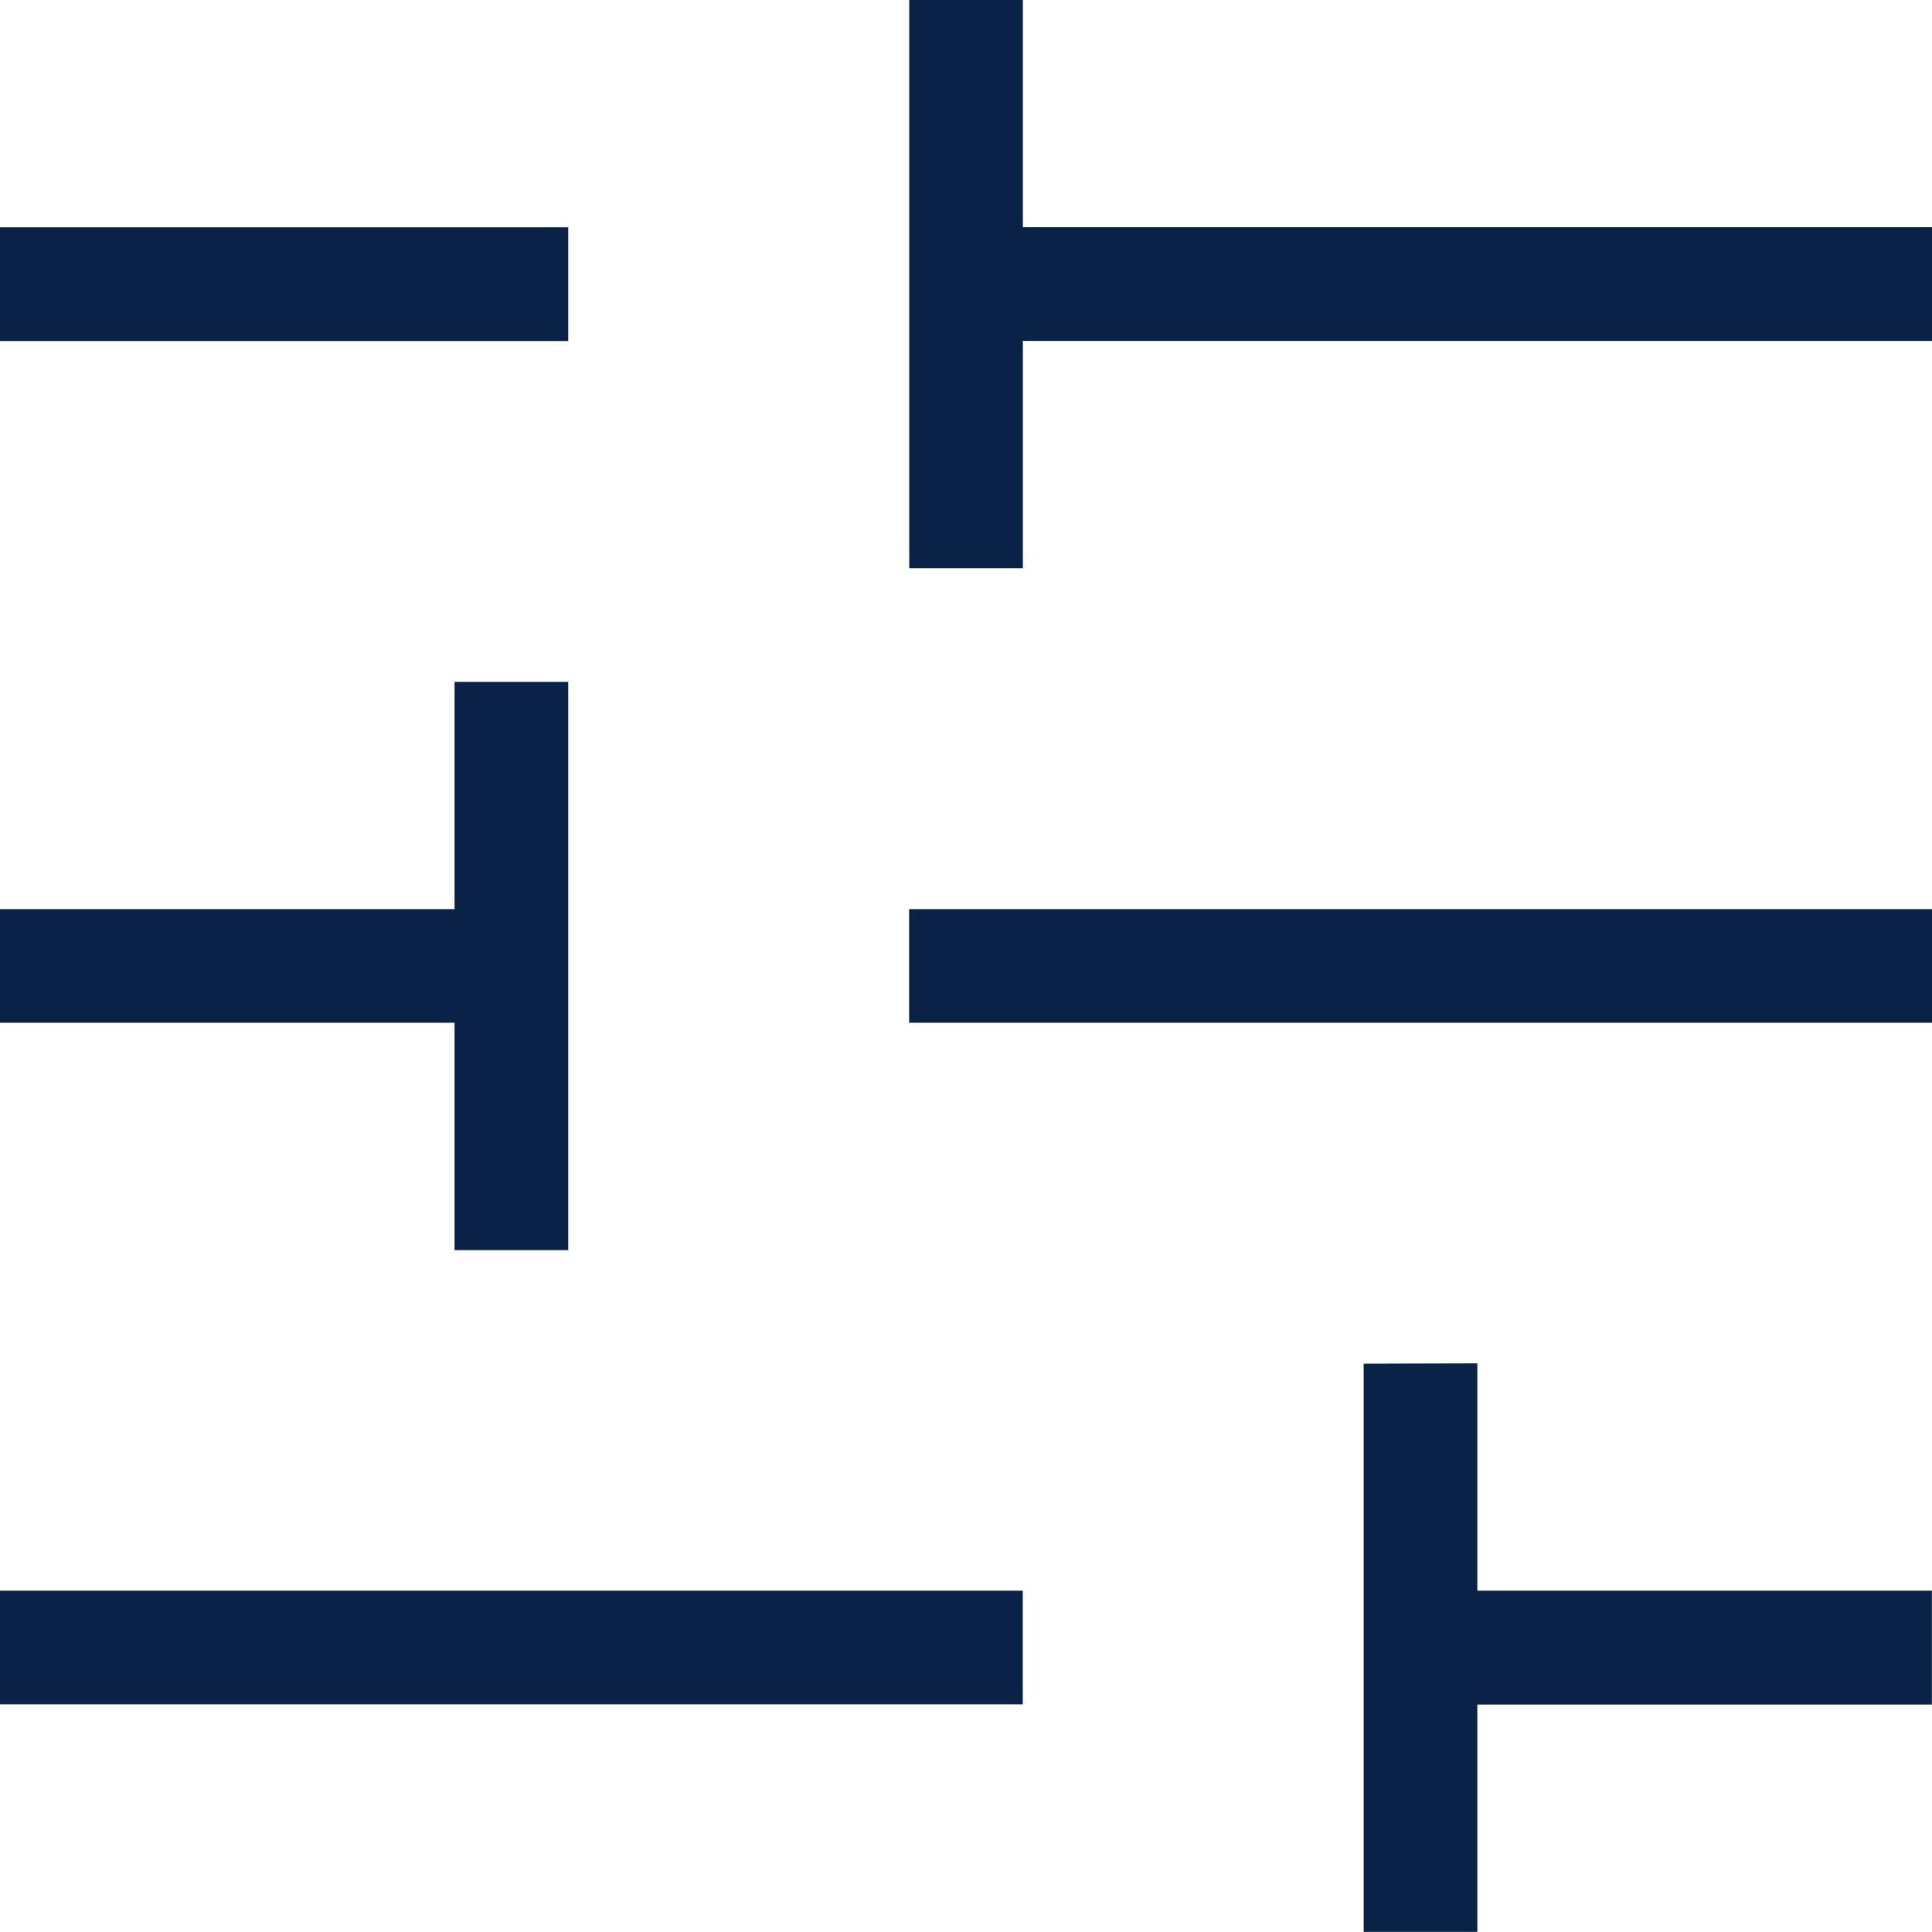 <svg xmlns="http://www.w3.org/2000/svg" width="18.34" height="18.34" viewBox="0 0 18.34 18.34">
  <path id="tune_24dp_5F6368_FILL0_wght200_GRAD0_opsz24" d="M148.631-820v5.394h1.079v-2.158h8.631v-1.079h-8.631V-820ZM140-817.842v1.079h5.394v-1.079Zm4.315,4.315v2.157H140v1.079h4.315v2.158h1.079v-5.394Zm4.315,2.157v1.079h9.71v-1.079Zm4.315,4.315v5.394h1.079v-2.158h4.315V-804.9h-4.315v-2.158ZM140-804.9v1.079h9.709V-804.9Z" transform="translate(-140 820)" fill="#0A2245"/>
</svg>
